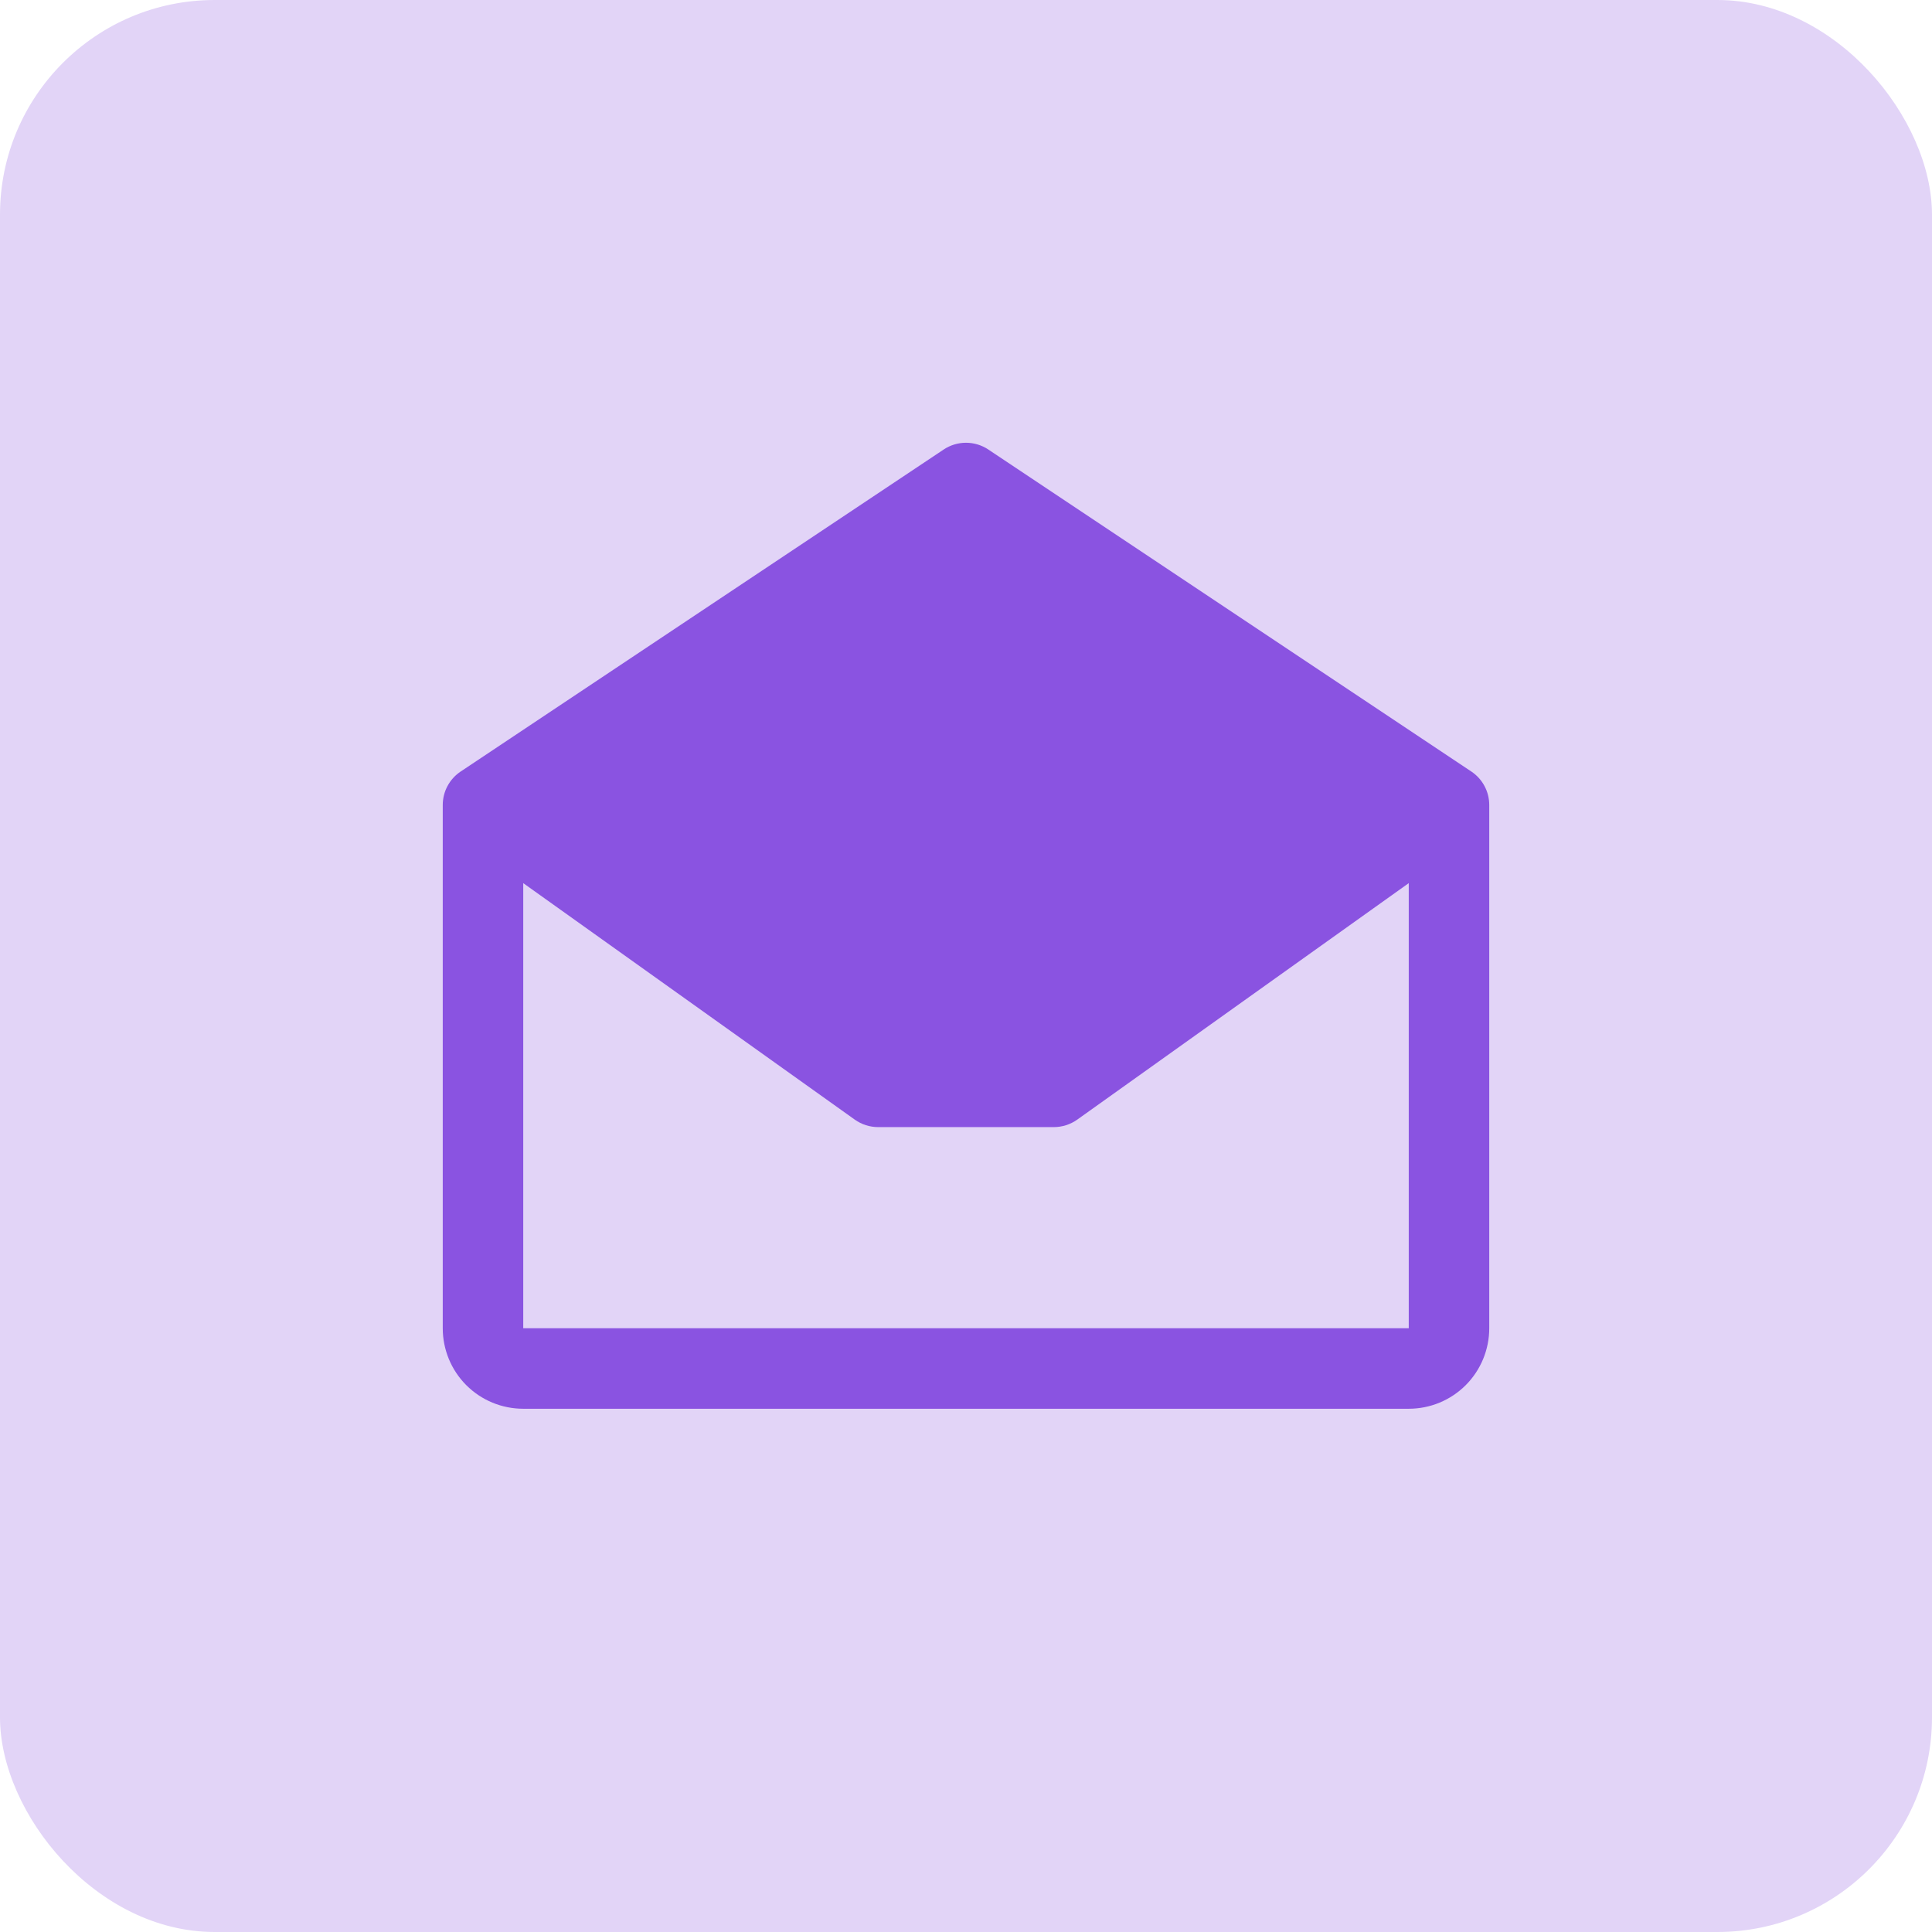 <svg width="36" height="36" viewBox="0 0 36 36" fill="none" xmlns="http://www.w3.org/2000/svg">
<rect width="36" height="36" rx="4" fill="#E2D4F7"/>
<g clip-path="url(#clip0_15620_61191)">
<path d="M27.416 14.376L18.416 8.376C18.293 8.294 18.148 8.25 18 8.25C17.852 8.25 17.707 8.294 17.584 8.376L8.584 14.376C8.481 14.445 8.397 14.537 8.339 14.646C8.28 14.755 8.25 14.877 8.25 15.001V24.75C8.25 25.148 8.408 25.53 8.689 25.811C8.971 26.093 9.352 26.25 9.75 26.25H26.25C26.648 26.25 27.029 26.093 27.311 25.811C27.592 25.53 27.75 25.148 27.75 24.75V15.001C27.75 14.877 27.72 14.755 27.661 14.646C27.603 14.537 27.519 14.445 27.416 14.376ZM9.75 24.75V16.456L15.928 20.863C16.055 20.953 16.208 21.002 16.364 21.002H19.636C19.792 21.002 19.945 20.953 20.072 20.863L26.25 16.456V24.75H9.75Z" fill="#8A53E1"/>
</g>
<defs>
<clipPath id="clip0_15620_61191">
<rect width="24" height="24" fill="white" transform="translate(6 6)"/>
</clipPath>
</defs>
</svg>
